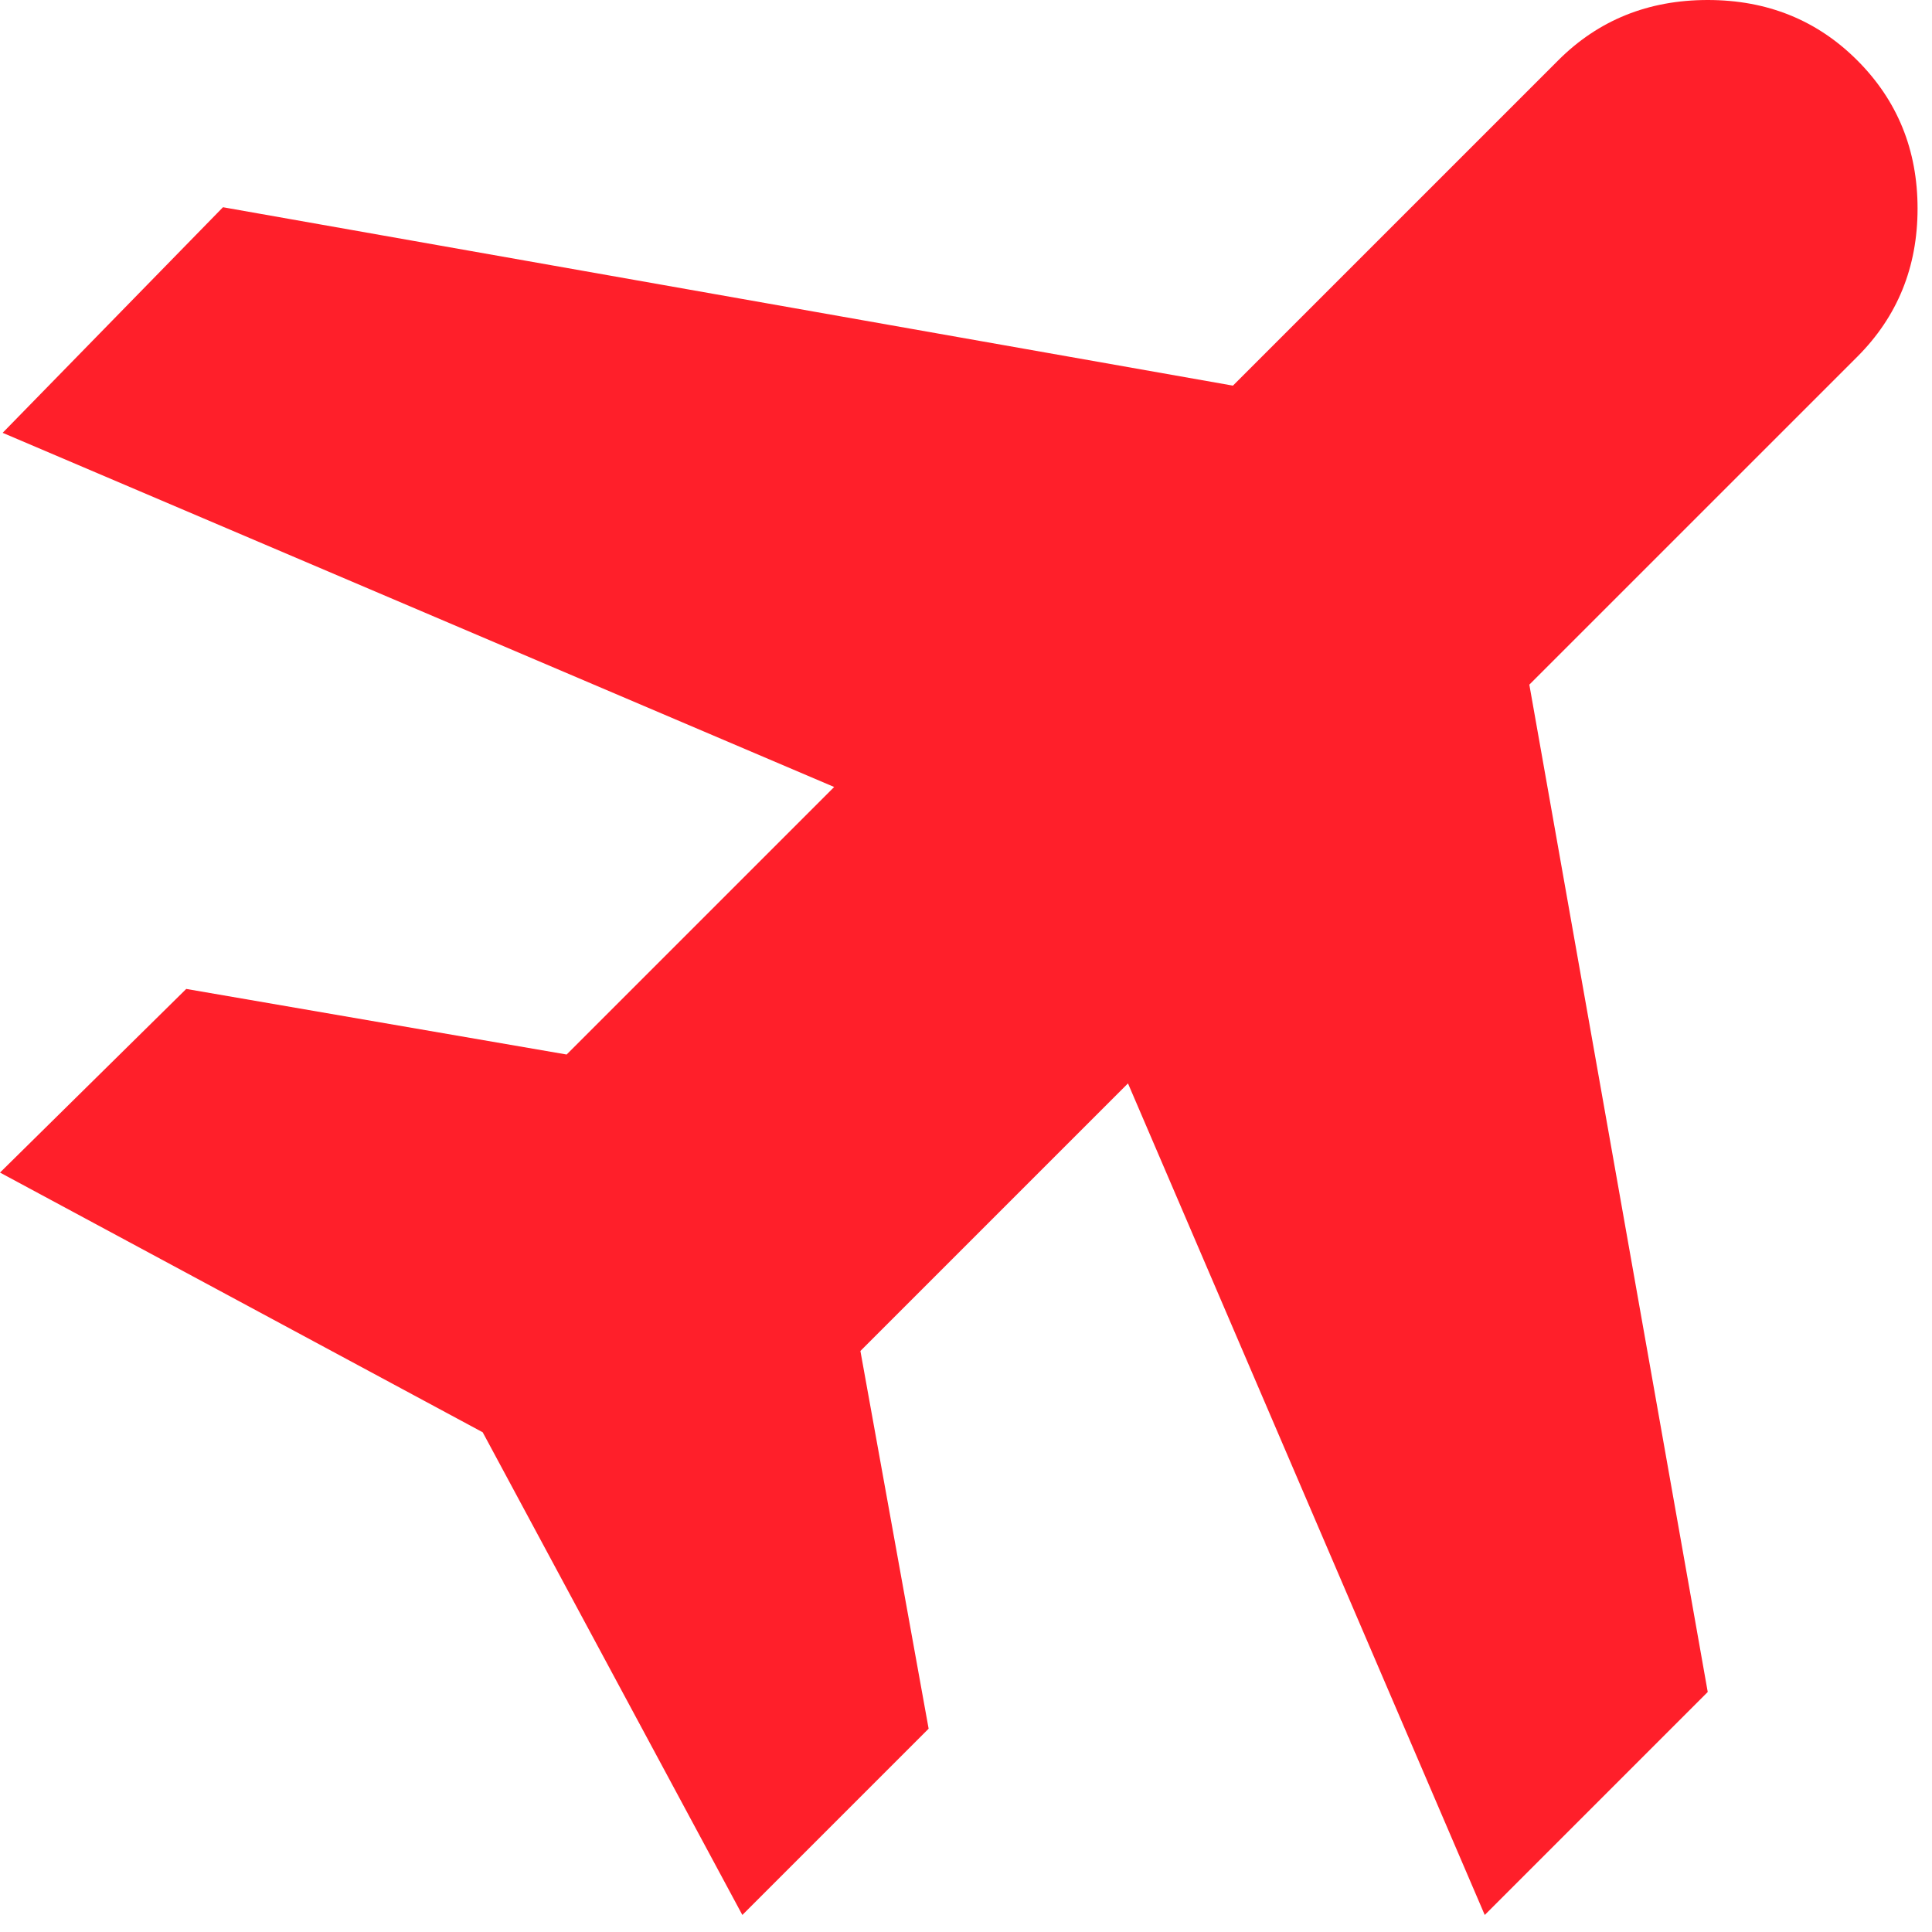 <svg width="38" height="38" viewBox="0 0 38 38" fill="none" xmlns="http://www.w3.org/2000/svg">
<path d="M14.601 37.665L9.494 28.171L0 23.063L3.663 19.451L11.145 20.741L16.407 15.479L0.052 8.513L4.386 4.076L24.25 7.585L30.648 1.187C31.439 0.396 32.419 0 33.589 0C34.758 0 35.739 0.396 36.53 1.187C37.321 1.978 37.716 2.95 37.716 4.102C37.716 5.254 37.321 6.226 36.53 7.017L30.08 13.466L33.589 33.279L29.203 37.665L22.186 21.309L16.923 26.572L18.265 34.001L14.601 37.665Z" fill="#FF1F2A"/>
</svg>
